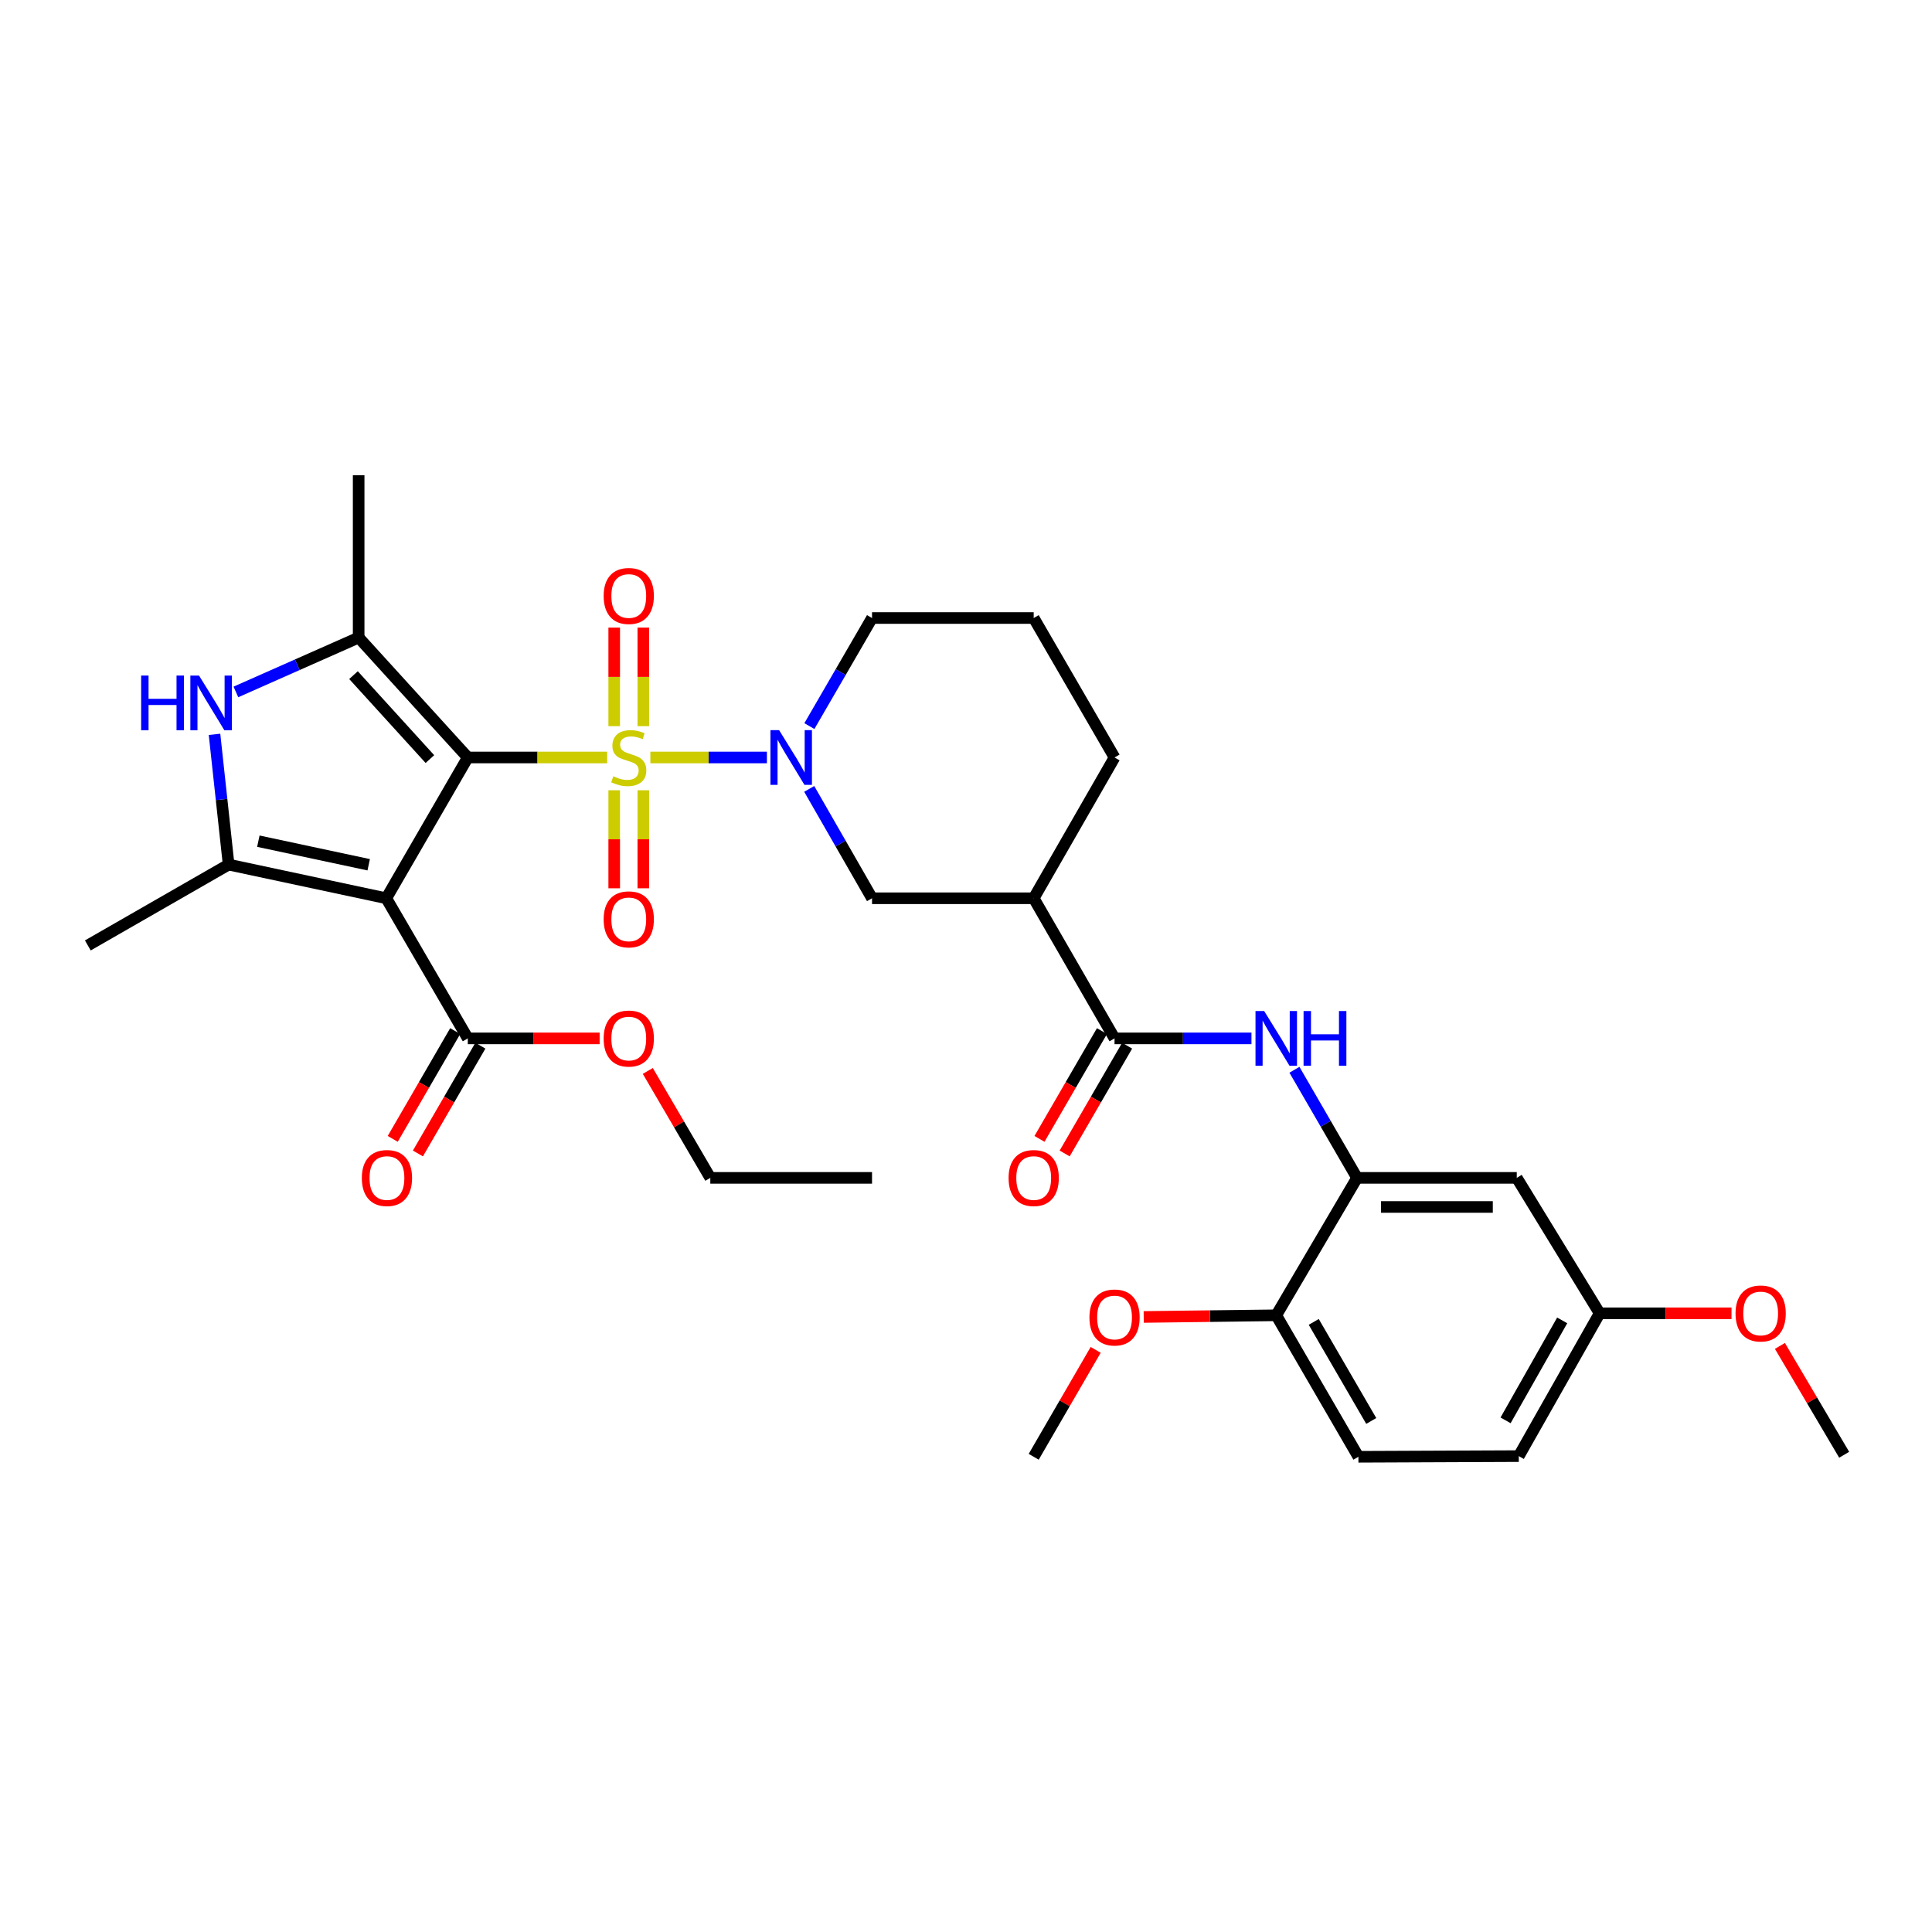 <?xml version='1.0' encoding='iso-8859-1'?>
<svg version='1.1' baseProfile='full'
              xmlns='http://www.w3.org/2000/svg'
                      xmlns:rdkit='http://www.rdkit.org/xml'
                      xmlns:xlink='http://www.w3.org/1999/xlink'
                  xml:space='preserve'
width='1000px' height='1000px' viewBox='0 0 1000 1000'>
<!-- END OF HEADER -->
<rect style='opacity:1.0;fill:#FFFFFF;stroke:none' width='1000' height='1000' x='0' y='0'> </rect>
<path class='bond-0' d='M 242.128,392.07 L 278.207,392.07' style='fill:none;fill-rule:evenodd;stroke:#000000;stroke-width:6px;stroke-linecap:butt;stroke-linejoin:miter;stroke-opacity:1' />
<path class='bond-0' d='M 278.207,392.07 L 314.287,392.07' style='fill:none;fill-rule:evenodd;stroke:#CCCC00;stroke-width:6px;stroke-linecap:butt;stroke-linejoin:miter;stroke-opacity:1' />
<path class='bond-1' d='M 242.128,392.07 L 199.932,464.941' style='fill:none;fill-rule:evenodd;stroke:#000000;stroke-width:6px;stroke-linecap:butt;stroke-linejoin:miter;stroke-opacity:1' />
<path class='bond-2' d='M 242.128,392.07 L 185.64,330.001' style='fill:none;fill-rule:evenodd;stroke:#000000;stroke-width:6px;stroke-linecap:butt;stroke-linejoin:miter;stroke-opacity:1' />
<path class='bond-2' d='M 222.516,392.897 L 182.975,349.449' style='fill:none;fill-rule:evenodd;stroke:#000000;stroke-width:6px;stroke-linecap:butt;stroke-linejoin:miter;stroke-opacity:1' />
<path class='bond-3' d='M 336.631,392.07 L 366.793,392.07' style='fill:none;fill-rule:evenodd;stroke:#CCCC00;stroke-width:6px;stroke-linecap:butt;stroke-linejoin:miter;stroke-opacity:1' />
<path class='bond-3' d='M 366.793,392.07 L 396.954,392.07' style='fill:none;fill-rule:evenodd;stroke:#0000FF;stroke-width:6px;stroke-linecap:butt;stroke-linejoin:miter;stroke-opacity:1' />
<path class='bond-12' d='M 332.98,375.858 L 332.98,350.351' style='fill:none;fill-rule:evenodd;stroke:#CCCC00;stroke-width:6px;stroke-linecap:butt;stroke-linejoin:miter;stroke-opacity:1' />
<path class='bond-12' d='M 332.98,350.351 L 332.98,324.844' style='fill:none;fill-rule:evenodd;stroke:#FF0000;stroke-width:6px;stroke-linecap:butt;stroke-linejoin:miter;stroke-opacity:1' />
<path class='bond-12' d='M 317.919,375.858 L 317.919,350.351' style='fill:none;fill-rule:evenodd;stroke:#CCCC00;stroke-width:6px;stroke-linecap:butt;stroke-linejoin:miter;stroke-opacity:1' />
<path class='bond-12' d='M 317.919,350.351 L 317.919,324.844' style='fill:none;fill-rule:evenodd;stroke:#FF0000;stroke-width:6px;stroke-linecap:butt;stroke-linejoin:miter;stroke-opacity:1' />
<path class='bond-13' d='M 317.919,409.043 L 317.919,434.411' style='fill:none;fill-rule:evenodd;stroke:#CCCC00;stroke-width:6px;stroke-linecap:butt;stroke-linejoin:miter;stroke-opacity:1' />
<path class='bond-13' d='M 317.919,434.411 L 317.919,459.78' style='fill:none;fill-rule:evenodd;stroke:#FF0000;stroke-width:6px;stroke-linecap:butt;stroke-linejoin:miter;stroke-opacity:1' />
<path class='bond-13' d='M 332.98,409.043 L 332.98,434.411' style='fill:none;fill-rule:evenodd;stroke:#CCCC00;stroke-width:6px;stroke-linecap:butt;stroke-linejoin:miter;stroke-opacity:1' />
<path class='bond-13' d='M 332.98,434.411 L 332.98,459.78' style='fill:none;fill-rule:evenodd;stroke:#FF0000;stroke-width:6px;stroke-linecap:butt;stroke-linejoin:miter;stroke-opacity:1' />
<path class='bond-4' d='M 199.932,464.941 L 118.334,447.512' style='fill:none;fill-rule:evenodd;stroke:#000000;stroke-width:6px;stroke-linecap:butt;stroke-linejoin:miter;stroke-opacity:1' />
<path class='bond-4' d='M 190.838,447.598 L 133.72,435.397' style='fill:none;fill-rule:evenodd;stroke:#000000;stroke-width:6px;stroke-linecap:butt;stroke-linejoin:miter;stroke-opacity:1' />
<path class='bond-9' d='M 199.932,464.941 L 242.128,537.469' style='fill:none;fill-rule:evenodd;stroke:#000000;stroke-width:6px;stroke-linecap:butt;stroke-linejoin:miter;stroke-opacity:1' />
<path class='bond-5' d='M 185.64,330.001 L 153.87,344.075' style='fill:none;fill-rule:evenodd;stroke:#000000;stroke-width:6px;stroke-linecap:butt;stroke-linejoin:miter;stroke-opacity:1' />
<path class='bond-5' d='M 153.87,344.075 L 122.1,358.148' style='fill:none;fill-rule:evenodd;stroke:#0000FF;stroke-width:6px;stroke-linecap:butt;stroke-linejoin:miter;stroke-opacity:1' />
<path class='bond-22' d='M 185.64,330.001 L 185.64,245.969' style='fill:none;fill-rule:evenodd;stroke:#000000;stroke-width:6px;stroke-linecap:butt;stroke-linejoin:miter;stroke-opacity:1' />
<path class='bond-11' d='M 418.853,408.331 L 435.107,436.636' style='fill:none;fill-rule:evenodd;stroke:#0000FF;stroke-width:6px;stroke-linecap:butt;stroke-linejoin:miter;stroke-opacity:1' />
<path class='bond-11' d='M 435.107,436.636 L 451.361,464.941' style='fill:none;fill-rule:evenodd;stroke:#000000;stroke-width:6px;stroke-linecap:butt;stroke-linejoin:miter;stroke-opacity:1' />
<path class='bond-20' d='M 418.934,375.824 L 435.147,347.855' style='fill:none;fill-rule:evenodd;stroke:#0000FF;stroke-width:6px;stroke-linecap:butt;stroke-linejoin:miter;stroke-opacity:1' />
<path class='bond-20' d='M 435.147,347.855 L 451.361,319.885' style='fill:none;fill-rule:evenodd;stroke:#000000;stroke-width:6px;stroke-linecap:butt;stroke-linejoin:miter;stroke-opacity:1' />
<path class='bond-23' d='M 118.334,447.512 L 45.455,489.357' style='fill:none;fill-rule:evenodd;stroke:#000000;stroke-width:6px;stroke-linecap:butt;stroke-linejoin:miter;stroke-opacity:1' />
<path class='bond-33' d='M 118.334,447.512 L 114.683,413.803' style='fill:none;fill-rule:evenodd;stroke:#000000;stroke-width:6px;stroke-linecap:butt;stroke-linejoin:miter;stroke-opacity:1' />
<path class='bond-33' d='M 114.683,413.803 L 111.033,380.095' style='fill:none;fill-rule:evenodd;stroke:#0000FF;stroke-width:6px;stroke-linecap:butt;stroke-linejoin:miter;stroke-opacity:1' />
<path class='bond-6' d='M 576.887,537.469 L 535.042,464.941' style='fill:none;fill-rule:evenodd;stroke:#000000;stroke-width:6px;stroke-linecap:butt;stroke-linejoin:miter;stroke-opacity:1' />
<path class='bond-8' d='M 576.887,537.469 L 612.32,537.469' style='fill:none;fill-rule:evenodd;stroke:#000000;stroke-width:6px;stroke-linecap:butt;stroke-linejoin:miter;stroke-opacity:1' />
<path class='bond-8' d='M 612.32,537.469 L 647.753,537.469' style='fill:none;fill-rule:evenodd;stroke:#0000FF;stroke-width:6px;stroke-linecap:butt;stroke-linejoin:miter;stroke-opacity:1' />
<path class='bond-16' d='M 570.372,533.692 L 554.204,561.586' style='fill:none;fill-rule:evenodd;stroke:#000000;stroke-width:6px;stroke-linecap:butt;stroke-linejoin:miter;stroke-opacity:1' />
<path class='bond-16' d='M 554.204,561.586 L 538.036,589.479' style='fill:none;fill-rule:evenodd;stroke:#FF0000;stroke-width:6px;stroke-linecap:butt;stroke-linejoin:miter;stroke-opacity:1' />
<path class='bond-16' d='M 583.402,541.245 L 567.235,569.139' style='fill:none;fill-rule:evenodd;stroke:#000000;stroke-width:6px;stroke-linecap:butt;stroke-linejoin:miter;stroke-opacity:1' />
<path class='bond-16' d='M 567.235,569.139 L 551.067,597.032' style='fill:none;fill-rule:evenodd;stroke:#FF0000;stroke-width:6px;stroke-linecap:butt;stroke-linejoin:miter;stroke-opacity:1' />
<path class='bond-7' d='M 535.042,464.941 L 451.361,464.941' style='fill:none;fill-rule:evenodd;stroke:#000000;stroke-width:6px;stroke-linecap:butt;stroke-linejoin:miter;stroke-opacity:1' />
<path class='bond-34' d='M 535.042,464.941 L 576.887,392.07' style='fill:none;fill-rule:evenodd;stroke:#000000;stroke-width:6px;stroke-linecap:butt;stroke-linejoin:miter;stroke-opacity:1' />
<path class='bond-10' d='M 669.998,553.715 L 686.206,581.688' style='fill:none;fill-rule:evenodd;stroke:#0000FF;stroke-width:6px;stroke-linecap:butt;stroke-linejoin:miter;stroke-opacity:1' />
<path class='bond-10' d='M 686.206,581.688 L 702.413,609.662' style='fill:none;fill-rule:evenodd;stroke:#000000;stroke-width:6px;stroke-linecap:butt;stroke-linejoin:miter;stroke-opacity:1' />
<path class='bond-17' d='M 235.613,533.692 L 219.445,561.586' style='fill:none;fill-rule:evenodd;stroke:#000000;stroke-width:6px;stroke-linecap:butt;stroke-linejoin:miter;stroke-opacity:1' />
<path class='bond-17' d='M 219.445,561.586 L 203.277,589.479' style='fill:none;fill-rule:evenodd;stroke:#FF0000;stroke-width:6px;stroke-linecap:butt;stroke-linejoin:miter;stroke-opacity:1' />
<path class='bond-17' d='M 248.643,541.245 L 232.476,569.139' style='fill:none;fill-rule:evenodd;stroke:#000000;stroke-width:6px;stroke-linecap:butt;stroke-linejoin:miter;stroke-opacity:1' />
<path class='bond-17' d='M 232.476,569.139 L 216.308,597.032' style='fill:none;fill-rule:evenodd;stroke:#FF0000;stroke-width:6px;stroke-linecap:butt;stroke-linejoin:miter;stroke-opacity:1' />
<path class='bond-21' d='M 242.128,537.469 L 276.247,537.469' style='fill:none;fill-rule:evenodd;stroke:#000000;stroke-width:6px;stroke-linecap:butt;stroke-linejoin:miter;stroke-opacity:1' />
<path class='bond-21' d='M 276.247,537.469 L 310.367,537.469' style='fill:none;fill-rule:evenodd;stroke:#FF0000;stroke-width:6px;stroke-linecap:butt;stroke-linejoin:miter;stroke-opacity:1' />
<path class='bond-14' d='M 702.413,609.662 L 785.074,609.662' style='fill:none;fill-rule:evenodd;stroke:#000000;stroke-width:6px;stroke-linecap:butt;stroke-linejoin:miter;stroke-opacity:1' />
<path class='bond-14' d='M 714.813,624.723 L 772.675,624.723' style='fill:none;fill-rule:evenodd;stroke:#000000;stroke-width:6px;stroke-linecap:butt;stroke-linejoin:miter;stroke-opacity:1' />
<path class='bond-15' d='M 702.413,609.662 L 660.585,680.792' style='fill:none;fill-rule:evenodd;stroke:#000000;stroke-width:6px;stroke-linecap:butt;stroke-linejoin:miter;stroke-opacity:1' />
<path class='bond-19' d='M 785.074,609.662 L 827.973,679.763' style='fill:none;fill-rule:evenodd;stroke:#000000;stroke-width:6px;stroke-linecap:butt;stroke-linejoin:miter;stroke-opacity:1' />
<path class='bond-18' d='M 660.585,680.792 L 703.108,754.031' style='fill:none;fill-rule:evenodd;stroke:#000000;stroke-width:6px;stroke-linecap:butt;stroke-linejoin:miter;stroke-opacity:1' />
<path class='bond-18' d='M 679.989,684.216 L 709.755,735.483' style='fill:none;fill-rule:evenodd;stroke:#000000;stroke-width:6px;stroke-linecap:butt;stroke-linejoin:miter;stroke-opacity:1' />
<path class='bond-26' d='M 660.585,680.792 L 626.283,681.224' style='fill:none;fill-rule:evenodd;stroke:#000000;stroke-width:6px;stroke-linecap:butt;stroke-linejoin:miter;stroke-opacity:1' />
<path class='bond-26' d='M 626.283,681.224 L 591.98,681.657' style='fill:none;fill-rule:evenodd;stroke:#FF0000;stroke-width:6px;stroke-linecap:butt;stroke-linejoin:miter;stroke-opacity:1' />
<path class='bond-24' d='M 703.108,754.031 L 786.112,753.68' style='fill:none;fill-rule:evenodd;stroke:#000000;stroke-width:6px;stroke-linecap:butt;stroke-linejoin:miter;stroke-opacity:1' />
<path class='bond-27' d='M 827.973,679.763 L 862.101,679.763' style='fill:none;fill-rule:evenodd;stroke:#000000;stroke-width:6px;stroke-linecap:butt;stroke-linejoin:miter;stroke-opacity:1' />
<path class='bond-27' d='M 862.101,679.763 L 896.228,679.763' style='fill:none;fill-rule:evenodd;stroke:#FF0000;stroke-width:6px;stroke-linecap:butt;stroke-linejoin:miter;stroke-opacity:1' />
<path class='bond-35' d='M 827.973,679.763 L 786.112,753.68' style='fill:none;fill-rule:evenodd;stroke:#000000;stroke-width:6px;stroke-linecap:butt;stroke-linejoin:miter;stroke-opacity:1' />
<path class='bond-35' d='M 808.589,683.429 L 779.285,735.17' style='fill:none;fill-rule:evenodd;stroke:#000000;stroke-width:6px;stroke-linecap:butt;stroke-linejoin:miter;stroke-opacity:1' />
<path class='bond-28' d='M 451.361,319.885 L 535.042,319.885' style='fill:none;fill-rule:evenodd;stroke:#000000;stroke-width:6px;stroke-linecap:butt;stroke-linejoin:miter;stroke-opacity:1' />
<path class='bond-29' d='M 335.301,554.319 L 351.478,581.991' style='fill:none;fill-rule:evenodd;stroke:#FF0000;stroke-width:6px;stroke-linecap:butt;stroke-linejoin:miter;stroke-opacity:1' />
<path class='bond-29' d='M 351.478,581.991 L 367.654,609.662' style='fill:none;fill-rule:evenodd;stroke:#000000;stroke-width:6px;stroke-linecap:butt;stroke-linejoin:miter;stroke-opacity:1' />
<path class='bond-25' d='M 576.887,392.07 L 535.042,319.885' style='fill:none;fill-rule:evenodd;stroke:#000000;stroke-width:6px;stroke-linecap:butt;stroke-linejoin:miter;stroke-opacity:1' />
<path class='bond-30' d='M 567.122,698.693 L 551.082,726.362' style='fill:none;fill-rule:evenodd;stroke:#FF0000;stroke-width:6px;stroke-linecap:butt;stroke-linejoin:miter;stroke-opacity:1' />
<path class='bond-30' d='M 551.082,726.362 L 535.042,754.031' style='fill:none;fill-rule:evenodd;stroke:#000000;stroke-width:6px;stroke-linecap:butt;stroke-linejoin:miter;stroke-opacity:1' />
<path class='bond-31' d='M 921.282,696.649 L 937.914,724.817' style='fill:none;fill-rule:evenodd;stroke:#FF0000;stroke-width:6px;stroke-linecap:butt;stroke-linejoin:miter;stroke-opacity:1' />
<path class='bond-31' d='M 937.914,724.817 L 954.545,752.985' style='fill:none;fill-rule:evenodd;stroke:#000000;stroke-width:6px;stroke-linecap:butt;stroke-linejoin:miter;stroke-opacity:1' />
<path class='bond-32' d='M 367.654,609.662 L 451.361,609.662' style='fill:none;fill-rule:evenodd;stroke:#000000;stroke-width:6px;stroke-linecap:butt;stroke-linejoin:miter;stroke-opacity:1' />
<path  class='atom-1' d='M 317.45 401.79
Q 317.77 401.91, 319.09 402.47
Q 320.41 403.03, 321.85 403.39
Q 323.33 403.71, 324.77 403.71
Q 327.45 403.71, 329.01 402.43
Q 330.57 401.11, 330.57 398.83
Q 330.57 397.27, 329.77 396.31
Q 329.01 395.35, 327.81 394.83
Q 326.61 394.31, 324.61 393.71
Q 322.09 392.95, 320.57 392.23
Q 319.09 391.51, 318.01 389.99
Q 316.97 388.47, 316.97 385.91
Q 316.97 382.35, 319.37 380.15
Q 321.81 377.95, 326.61 377.95
Q 329.89 377.95, 333.61 379.51
L 332.69 382.59
Q 329.29 381.19, 326.73 381.19
Q 323.97 381.19, 322.45 382.35
Q 320.93 383.47, 320.97 385.43
Q 320.97 386.95, 321.73 387.87
Q 322.53 388.79, 323.65 389.31
Q 324.81 389.83, 326.73 390.43
Q 329.29 391.23, 330.81 392.03
Q 332.33 392.83, 333.41 394.47
Q 334.53 396.07, 334.53 398.83
Q 334.53 402.75, 331.89 404.87
Q 329.29 406.95, 324.93 406.95
Q 322.41 406.95, 320.49 406.39
Q 318.61 405.87, 316.37 404.95
L 317.45 401.79
' fill='#CCCC00'/>
<path  class='atom-4' d='M 403.256 377.91
L 412.536 392.91
Q 413.456 394.39, 414.936 397.07
Q 416.416 399.75, 416.496 399.91
L 416.496 377.91
L 420.256 377.91
L 420.256 406.23
L 416.376 406.23
L 406.416 389.83
Q 405.256 387.91, 404.016 385.71
Q 402.816 383.51, 402.456 382.83
L 402.456 406.23
L 398.776 406.23
L 398.776 377.91
L 403.256 377.91
' fill='#0000FF'/>
<path  class='atom-6' d='M 73.052 349.67
L 76.892 349.67
L 76.892 361.71
L 91.372 361.71
L 91.372 349.67
L 95.212 349.67
L 95.212 377.99
L 91.372 377.99
L 91.372 364.91
L 76.892 364.91
L 76.892 377.99
L 73.052 377.99
L 73.052 349.67
' fill='#0000FF'/>
<path  class='atom-6' d='M 103.012 349.67
L 112.292 364.67
Q 113.212 366.15, 114.692 368.83
Q 116.172 371.51, 116.252 371.67
L 116.252 349.67
L 120.012 349.67
L 120.012 377.99
L 116.132 377.99
L 106.172 361.59
Q 105.012 359.67, 103.772 357.47
Q 102.572 355.27, 102.212 354.59
L 102.212 377.99
L 98.532 377.99
L 98.532 349.67
L 103.012 349.67
' fill='#0000FF'/>
<path  class='atom-9' d='M 654.325 523.309
L 663.605 538.309
Q 664.525 539.789, 666.005 542.469
Q 667.485 545.149, 667.565 545.309
L 667.565 523.309
L 671.325 523.309
L 671.325 551.629
L 667.445 551.629
L 657.485 535.229
Q 656.325 533.309, 655.085 531.109
Q 653.885 528.909, 653.525 528.229
L 653.525 551.629
L 649.845 551.629
L 649.845 523.309
L 654.325 523.309
' fill='#0000FF'/>
<path  class='atom-9' d='M 674.725 523.309
L 678.565 523.309
L 678.565 535.349
L 693.045 535.349
L 693.045 523.309
L 696.885 523.309
L 696.885 551.629
L 693.045 551.629
L 693.045 538.549
L 678.565 538.549
L 678.565 551.629
L 674.725 551.629
L 674.725 523.309
' fill='#0000FF'/>
<path  class='atom-13' d='M 312.45 308.477
Q 312.45 301.677, 315.81 297.877
Q 319.17 294.077, 325.45 294.077
Q 331.73 294.077, 335.09 297.877
Q 338.45 301.677, 338.45 308.477
Q 338.45 315.357, 335.05 319.277
Q 331.65 323.157, 325.45 323.157
Q 319.21 323.157, 315.81 319.277
Q 312.45 315.397, 312.45 308.477
M 325.45 319.957
Q 329.77 319.957, 332.09 317.077
Q 334.45 314.157, 334.45 308.477
Q 334.45 302.917, 332.09 300.117
Q 329.77 297.277, 325.45 297.277
Q 321.13 297.277, 318.77 300.077
Q 316.45 302.877, 316.45 308.477
Q 316.45 314.197, 318.77 317.077
Q 321.13 319.957, 325.45 319.957
' fill='#FF0000'/>
<path  class='atom-14' d='M 312.45 475.848
Q 312.45 469.048, 315.81 465.248
Q 319.17 461.448, 325.45 461.448
Q 331.73 461.448, 335.09 465.248
Q 338.45 469.048, 338.45 475.848
Q 338.45 482.728, 335.05 486.648
Q 331.65 490.528, 325.45 490.528
Q 319.21 490.528, 315.81 486.648
Q 312.45 482.768, 312.45 475.848
M 325.45 487.328
Q 329.77 487.328, 332.09 484.448
Q 334.45 481.528, 334.45 475.848
Q 334.45 470.288, 332.09 467.488
Q 329.77 464.648, 325.45 464.648
Q 321.13 464.648, 318.77 467.448
Q 316.45 470.248, 316.45 475.848
Q 316.45 481.568, 318.77 484.448
Q 321.13 487.328, 325.45 487.328
' fill='#FF0000'/>
<path  class='atom-17' d='M 522.042 609.742
Q 522.042 602.942, 525.402 599.142
Q 528.762 595.342, 535.042 595.342
Q 541.322 595.342, 544.682 599.142
Q 548.042 602.942, 548.042 609.742
Q 548.042 616.622, 544.642 620.542
Q 541.242 624.422, 535.042 624.422
Q 528.802 624.422, 525.402 620.542
Q 522.042 616.662, 522.042 609.742
M 535.042 621.222
Q 539.362 621.222, 541.682 618.342
Q 544.042 615.422, 544.042 609.742
Q 544.042 604.182, 541.682 601.382
Q 539.362 598.542, 535.042 598.542
Q 530.722 598.542, 528.362 601.342
Q 526.042 604.142, 526.042 609.742
Q 526.042 615.462, 528.362 618.342
Q 530.722 621.222, 535.042 621.222
' fill='#FF0000'/>
<path  class='atom-18' d='M 187.283 609.742
Q 187.283 602.942, 190.643 599.142
Q 194.003 595.342, 200.283 595.342
Q 206.563 595.342, 209.923 599.142
Q 213.283 602.942, 213.283 609.742
Q 213.283 616.622, 209.883 620.542
Q 206.483 624.422, 200.283 624.422
Q 194.043 624.422, 190.643 620.542
Q 187.283 616.662, 187.283 609.742
M 200.283 621.222
Q 204.603 621.222, 206.923 618.342
Q 209.283 615.422, 209.283 609.742
Q 209.283 604.182, 206.923 601.382
Q 204.603 598.542, 200.283 598.542
Q 195.963 598.542, 193.603 601.342
Q 191.283 604.142, 191.283 609.742
Q 191.283 615.462, 193.603 618.342
Q 195.963 621.222, 200.283 621.222
' fill='#FF0000'/>
<path  class='atom-22' d='M 312.45 537.549
Q 312.45 530.749, 315.81 526.949
Q 319.17 523.149, 325.45 523.149
Q 331.73 523.149, 335.09 526.949
Q 338.45 530.749, 338.45 537.549
Q 338.45 544.429, 335.05 548.349
Q 331.65 552.229, 325.45 552.229
Q 319.21 552.229, 315.81 548.349
Q 312.45 544.469, 312.45 537.549
M 325.45 549.029
Q 329.77 549.029, 332.09 546.149
Q 334.45 543.229, 334.45 537.549
Q 334.45 531.989, 332.09 529.189
Q 329.77 526.349, 325.45 526.349
Q 321.13 526.349, 318.77 529.149
Q 316.45 531.949, 316.45 537.549
Q 316.45 543.269, 318.77 546.149
Q 321.13 549.029, 325.45 549.029
' fill='#FF0000'/>
<path  class='atom-27' d='M 563.887 681.927
Q 563.887 675.127, 567.247 671.327
Q 570.607 667.527, 576.887 667.527
Q 583.167 667.527, 586.527 671.327
Q 589.887 675.127, 589.887 681.927
Q 589.887 688.807, 586.487 692.727
Q 583.087 696.607, 576.887 696.607
Q 570.647 696.607, 567.247 692.727
Q 563.887 688.847, 563.887 681.927
M 576.887 693.407
Q 581.207 693.407, 583.527 690.527
Q 585.887 687.607, 585.887 681.927
Q 585.887 676.367, 583.527 673.567
Q 581.207 670.727, 576.887 670.727
Q 572.567 670.727, 570.207 673.527
Q 567.887 676.327, 567.887 681.927
Q 567.887 687.647, 570.207 690.527
Q 572.567 693.407, 576.887 693.407
' fill='#FF0000'/>
<path  class='atom-28' d='M 898.312 679.843
Q 898.312 673.043, 901.672 669.243
Q 905.032 665.443, 911.312 665.443
Q 917.592 665.443, 920.952 669.243
Q 924.312 673.043, 924.312 679.843
Q 924.312 686.723, 920.912 690.643
Q 917.512 694.523, 911.312 694.523
Q 905.072 694.523, 901.672 690.643
Q 898.312 686.763, 898.312 679.843
M 911.312 691.323
Q 915.632 691.323, 917.952 688.443
Q 920.312 685.523, 920.312 679.843
Q 920.312 674.283, 917.952 671.483
Q 915.632 668.643, 911.312 668.643
Q 906.992 668.643, 904.632 671.443
Q 902.312 674.243, 902.312 679.843
Q 902.312 685.563, 904.632 688.443
Q 906.992 691.323, 911.312 691.323
' fill='#FF0000'/>
</svg>
